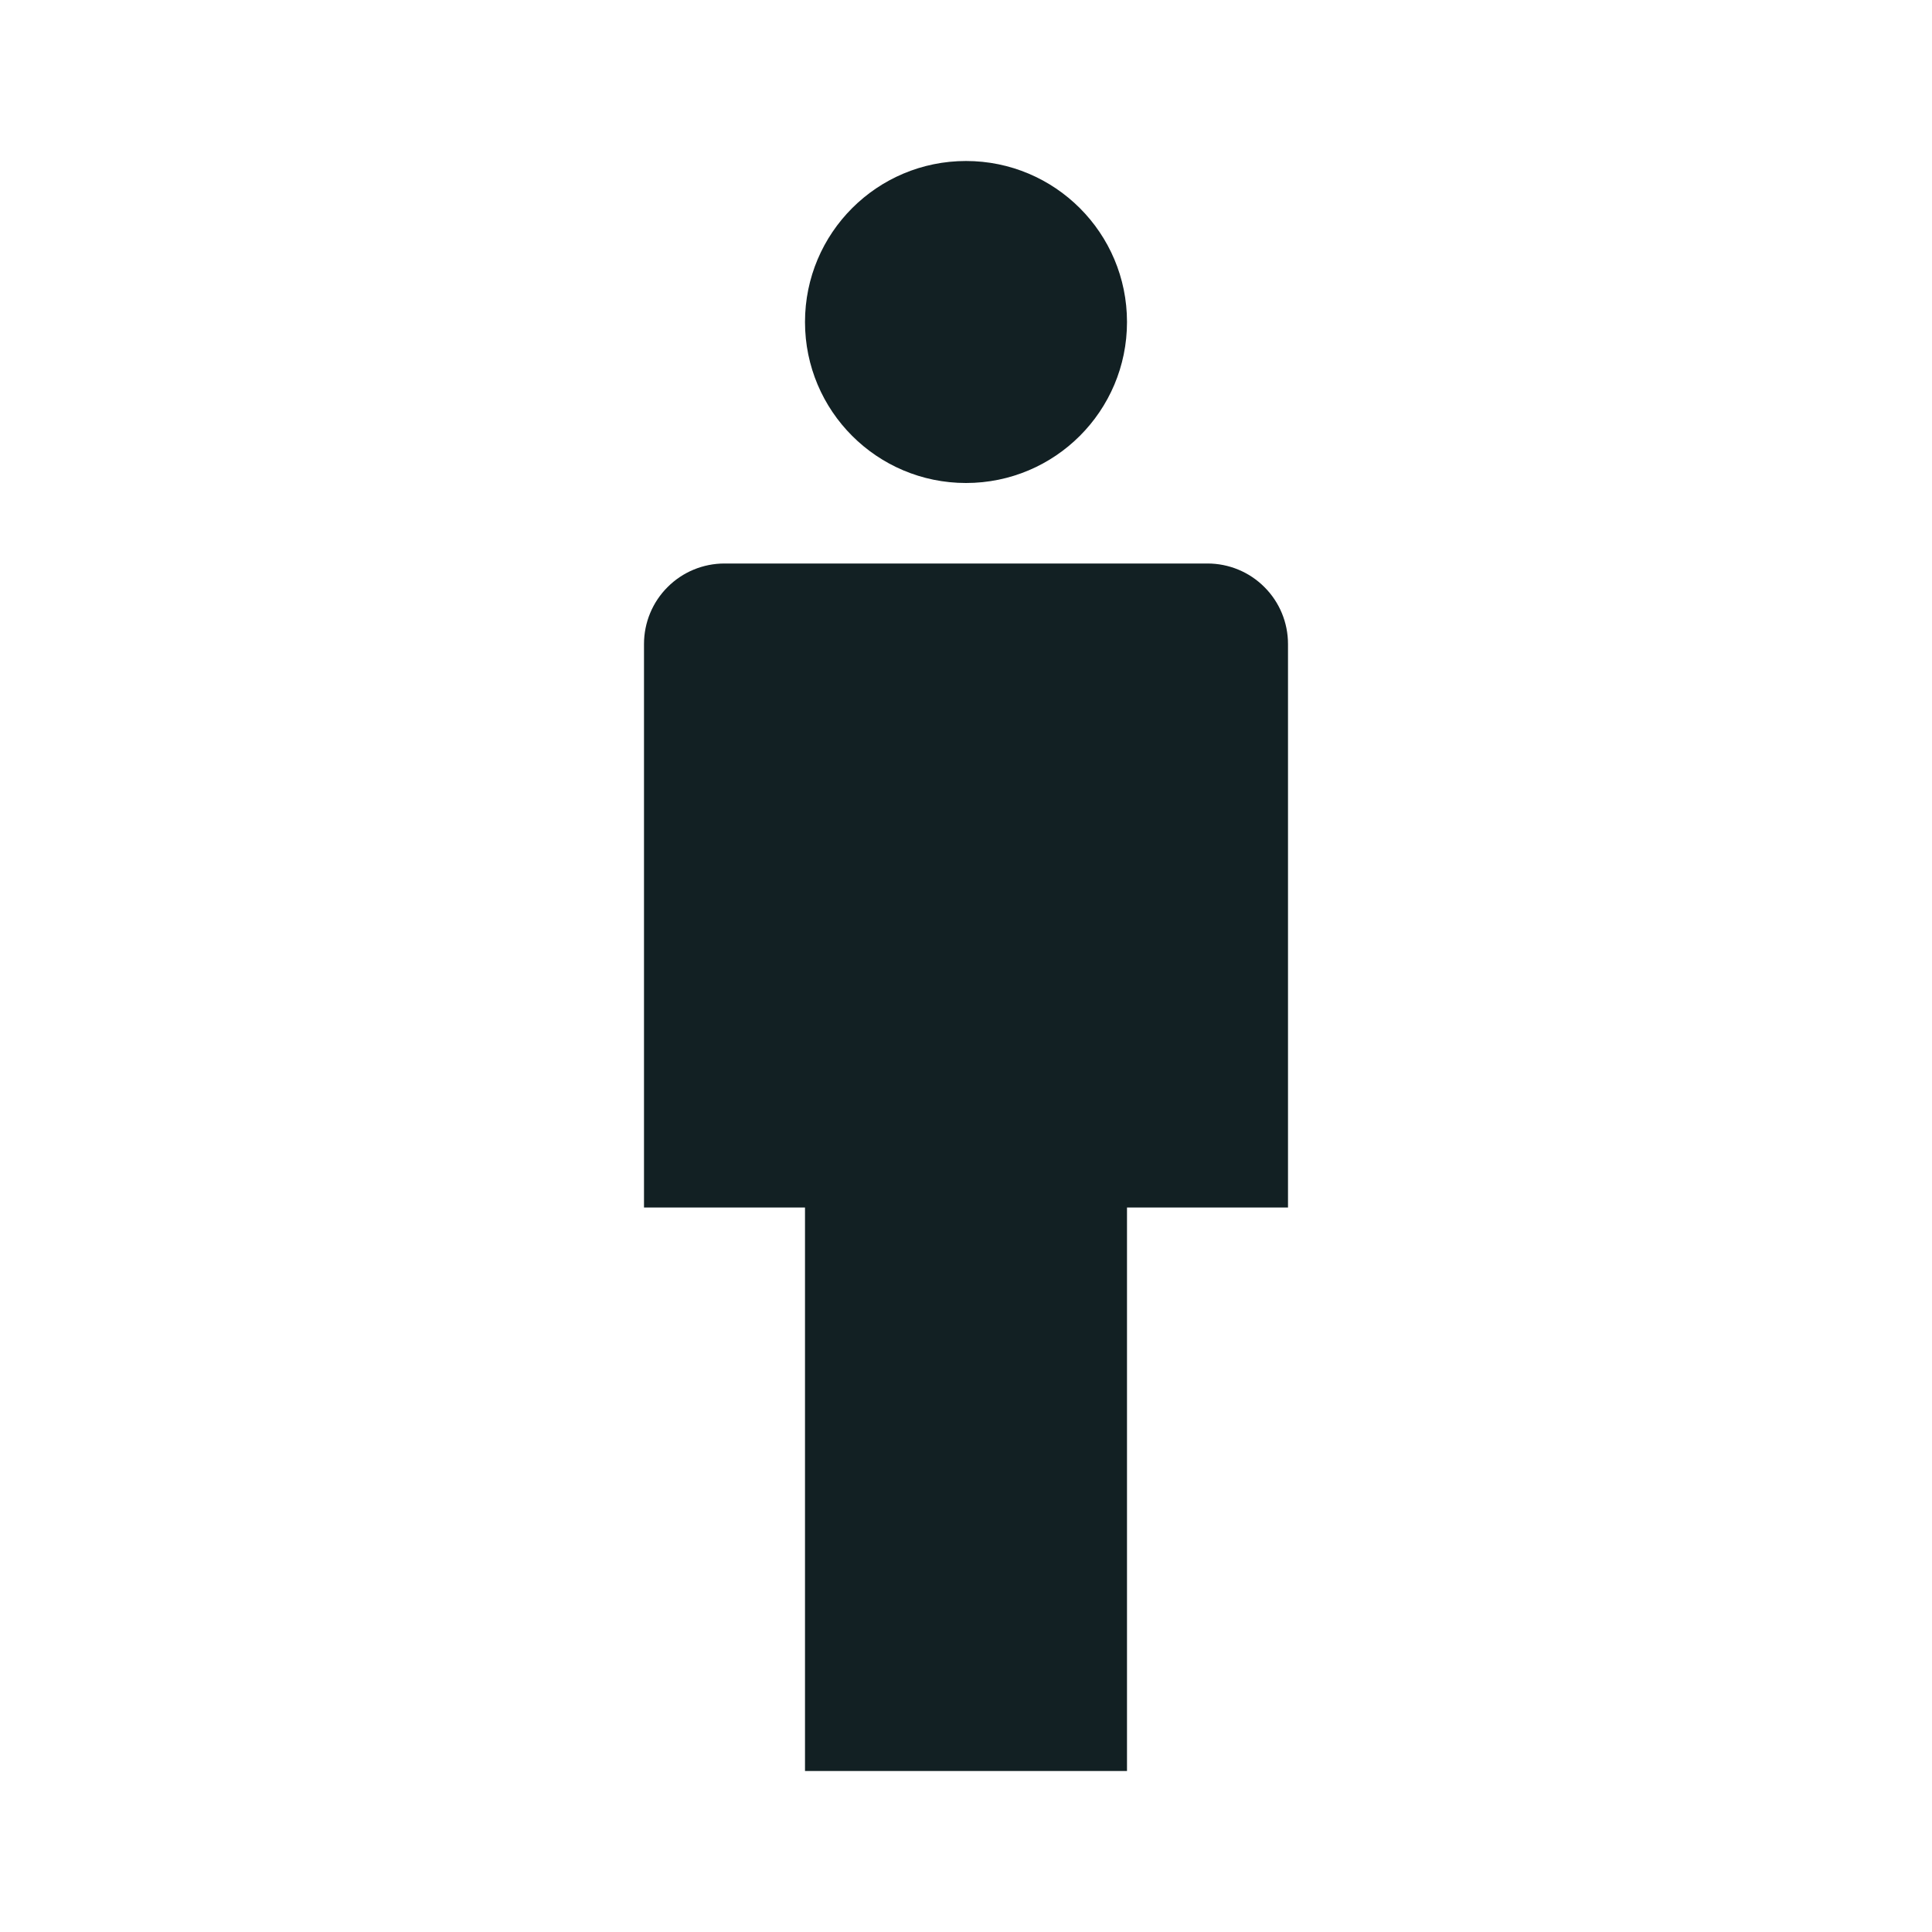 <svg width="24" height="24" viewBox="0 0 24 24" fill="none" xmlns="http://www.w3.org/2000/svg">
<path d="M12 6C13.105 6 14 5.105 14 4C14 2.895 13.105 2 12 2C10.895 2 10 2.895 10 4C10 5.105 10.895 6 12 6Z" fill="#122023"/>
<path d="M15 7H9C8.735 7 8.48 7.105 8.293 7.293C8.105 7.48 8 7.735 8 8V15H10V22H14V15H16V8C16 7.735 15.895 7.48 15.707 7.293C15.52 7.105 15.265 7 15 7Z" fill="#122023"/>
</svg>

